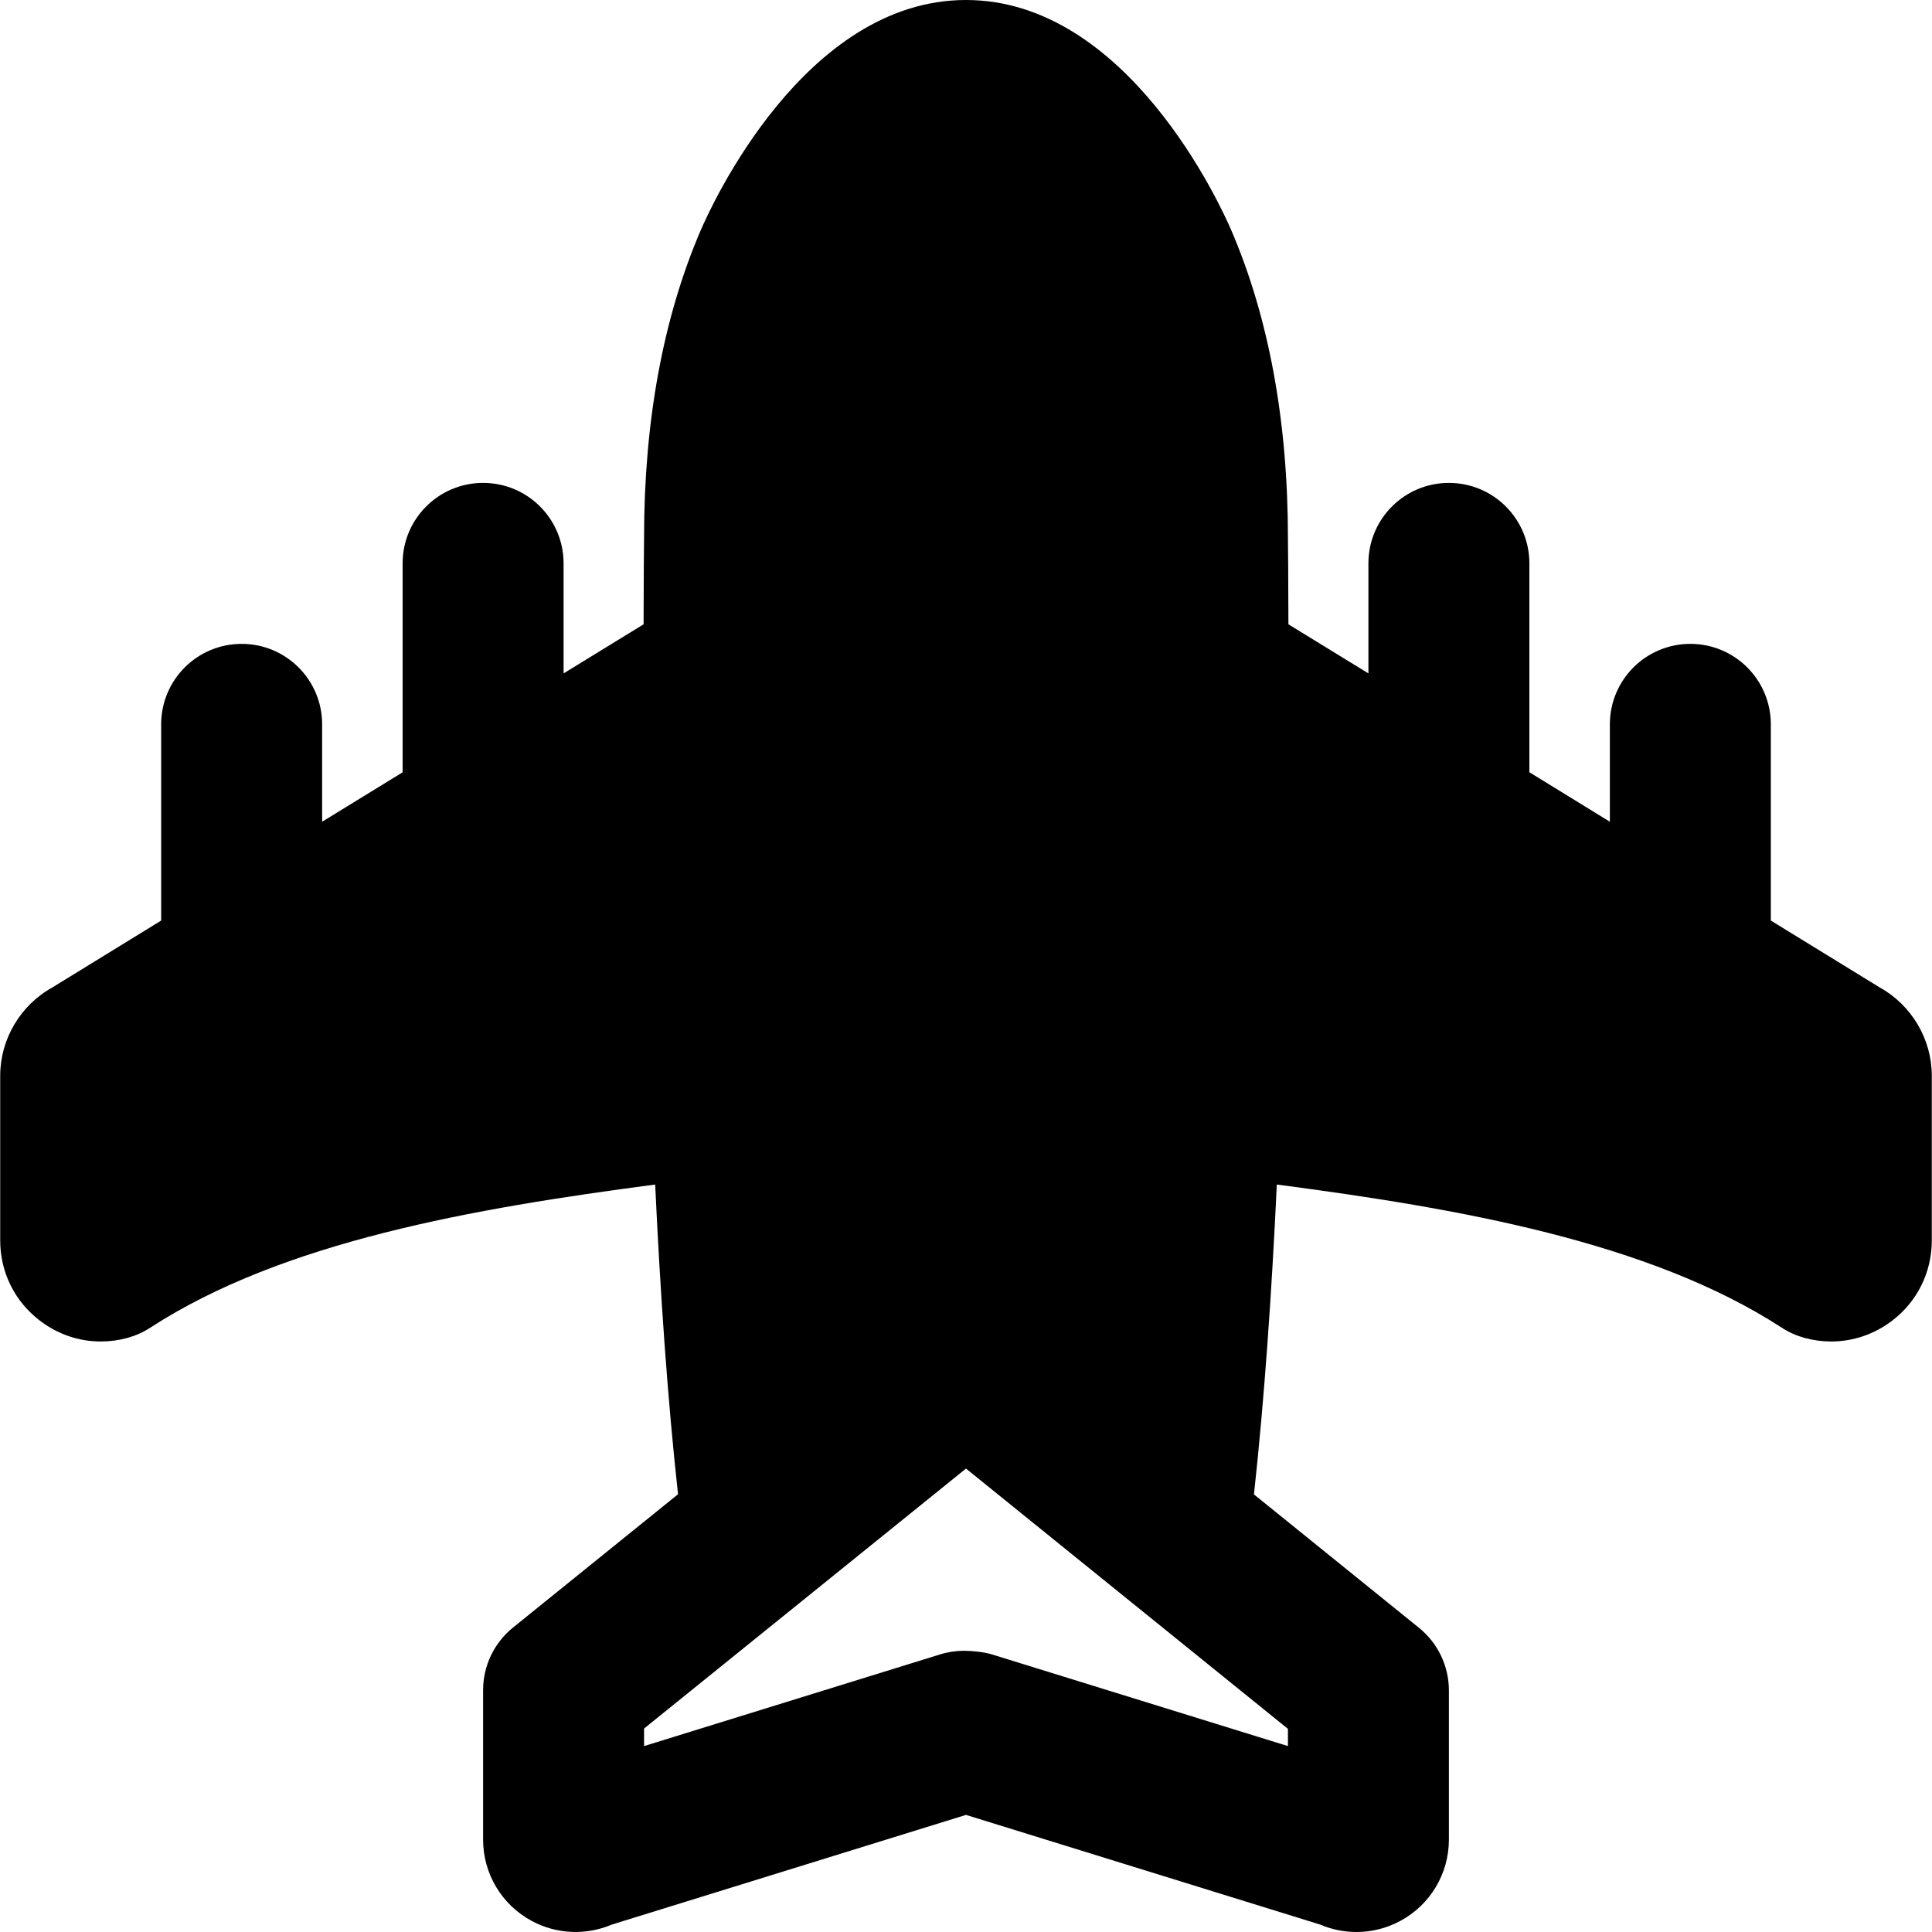 <?xml version="1.0" encoding="iso-8859-1"?>
<!-- Generator: Adobe Illustrator 19.0.0, SVG Export Plug-In . SVG Version: 6.00 Build 0)  -->
<svg version="1.1" id="Layer_1" xmlns="http://www.w3.org/2000/svg" xmlns:xlink="http://www.w3.org/1999/xlink" x="0px" y="0px"
	 viewBox="0 0 512.107 512.107" style="enable-background:new 0 0 512.107 512.107;" xml:space="preserve">
<g>
	<g>
		<path d="M498.251,261.739l-28.864-17.728V192c0-11.797-9.557-21.333-21.333-21.333S426.72,180.203,426.72,192v25.813
			l-21.333-13.12v-55.36c0-11.797-9.557-21.333-21.333-21.333s-21.333,9.536-21.333,21.333v29.163l-21.205-13.013
			c-0.021-12.949-0.107-21.397-0.128-22.784c0-30.955-5.035-58.411-14.997-81.621C323.701,54.827,298.933,0,256.053,0
			s-67.648,54.827-70.336,61.077c-9.963,23.211-14.997,50.667-14.997,81.365c-0.021,1.429-0.107,9.984-0.128,23.04l-21.205,13.013
			v-29.163c0-11.797-9.557-21.333-21.333-21.333s-21.333,9.536-21.333,21.333v55.381l-21.333,13.099V192
			c0-11.797-9.557-21.333-21.333-21.333S42.72,180.203,42.72,192v52.011l-28.843,17.728c-8.448,4.672-13.824,13.696-13.824,23.403
			v43.669c0,8.405,3.84,16.171,10.517,21.248c4.736,3.627,10.368,5.525,16.149,5.525c2.368,0,4.757-0.32,7.104-0.96
			c2.133-0.597,4.16-1.493,6.016-2.709c35.115-22.805,85.632-31.616,133.824-37.931c1.344,28.608,3.285,56.96,6.059,82.091
			l-43.733,35.328c-5.013,4.053-7.936,10.133-7.936,16.597v39.616c0,9.045,4.949,17.301,12.907,21.568
			c6.635,3.563,14.421,3.84,21.205,0.96l93.888-29.077l93.888,29.077c3.051,1.301,6.336,1.963,9.621,1.963
			c3.968,0,7.957-0.96,11.584-2.923c7.957-4.267,12.907-12.523,12.907-21.568v-39.531c0-6.443-2.901-12.544-7.915-16.597
			l-43.755-35.371c2.752-25.152,4.715-53.525,6.059-82.133c48.064,6.293,98.667,15.104,133.824,37.931
			c1.856,1.216,3.883,2.112,6.016,2.709c2.347,0.64,4.736,0.96,7.104,0.96c5.781,0,11.413-1.899,16.171-5.525
			c6.656-5.077,10.496-12.843,10.496-21.248v-43.669C512.053,275.435,506.677,266.411,498.251,261.739z M341.387,458.261v4.565
			l-78.464-24.299c-2.048-0.64-5.291-0.96-7.424-0.96c-2.133,0-4.267,0.32-6.315,0.96l-78.464,24.299v-4.651l85.333-68.907
			L341.387,458.261z"/>
	</g>
</g>
<g>
</g>
<g>
</g>
<g>
</g>
<g>
</g>
<g>
</g>
<g>
</g>
<g>
</g>
<g>
</g>
<g>
</g>
<g>
</g>
<g>
</g>
<g>
</g>
<g>
</g>
<g>
</g>
<g>
</g>
</svg>
